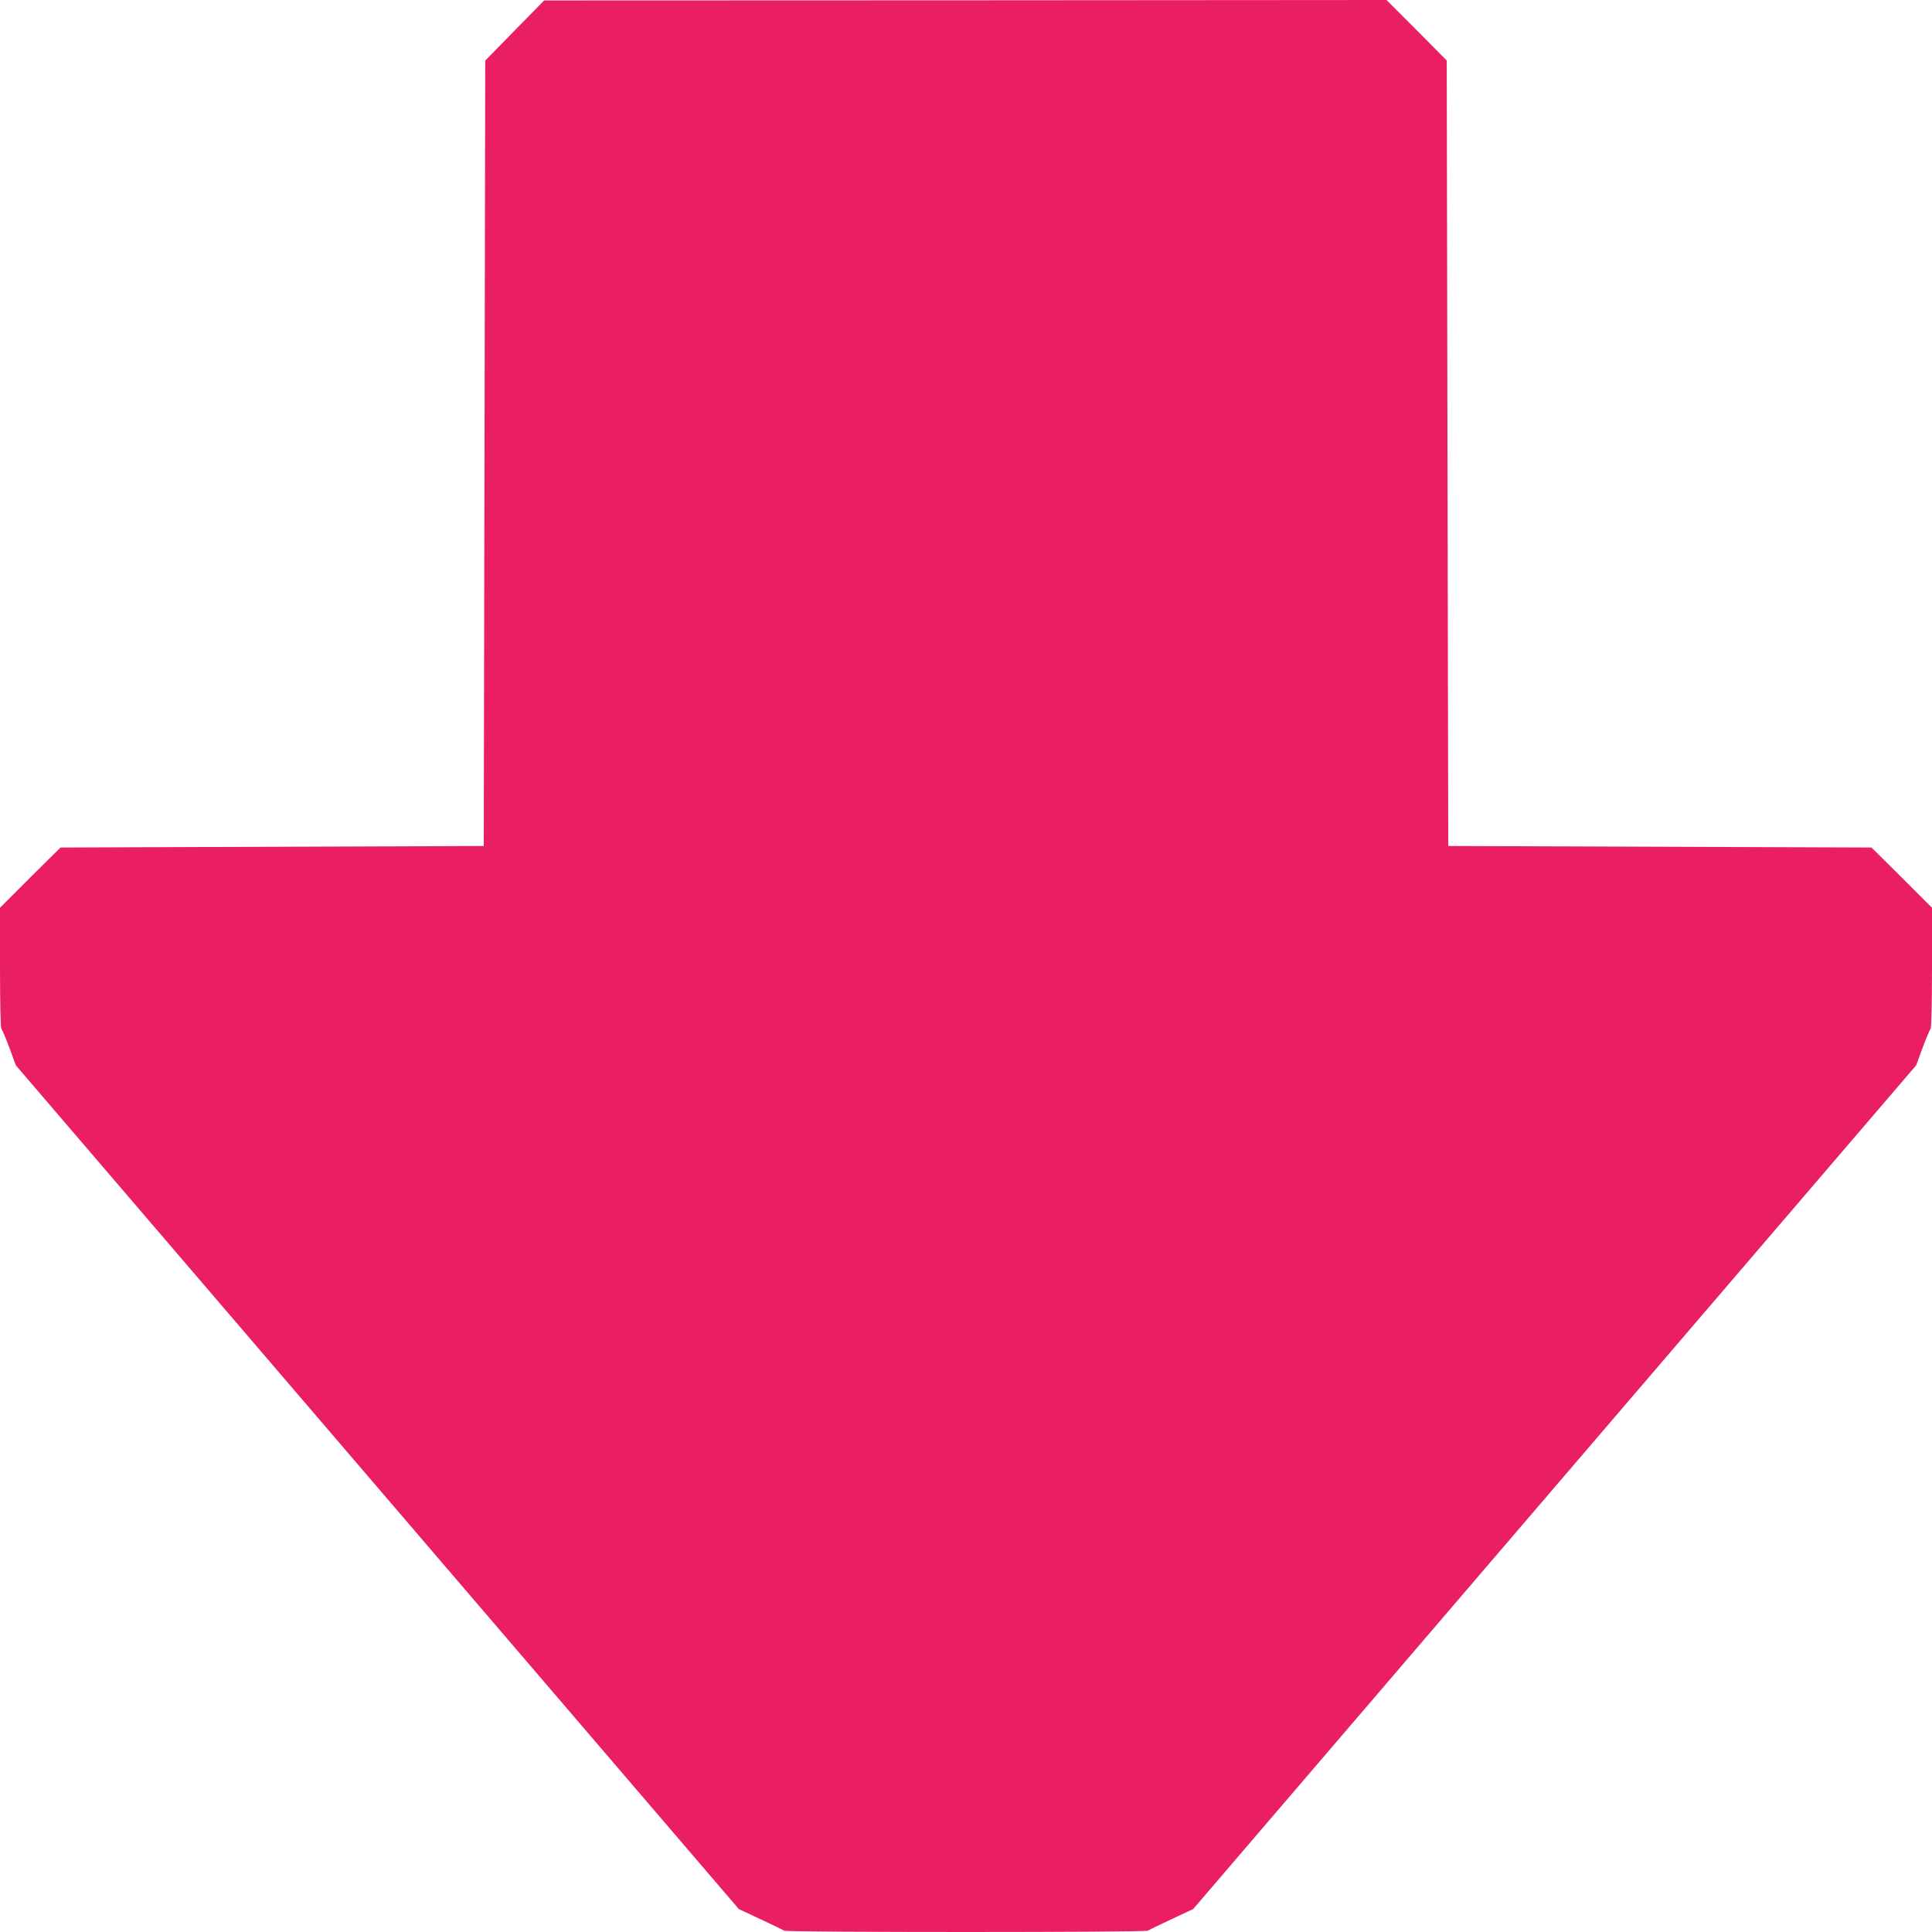 <?xml version="1.0" standalone="no"?>
<!DOCTYPE svg PUBLIC "-//W3C//DTD SVG 20010904//EN"
 "http://www.w3.org/TR/2001/REC-SVG-20010904/DTD/svg10.dtd">
<svg version="1.0" xmlns="http://www.w3.org/2000/svg"
 width="1280pt" height="1280pt" viewBox="0 0 1280 1280"
 preserveAspectRatio="xMidYMid meet">
<g transform="translate(0,1280) scale(0.1,-0.1)"
fill="#e91e63" stroke="none">
<path d="M3410 12598 l-195 -199 -5 -2602 -5 -2602 -1402 -5 -1402 -5 -201
-199 -200 -200 0 -396 c0 -232 4 -400 9 -406 5 -5 29 -61 53 -125 l43 -117
2395 -2795 2395 -2795 145 -68 c80 -37 149 -71 155 -75 12 -12 2398 -12 2410
0 6 4 75 38 155 75 l145 68 2395 2795 2395 2795 43 117 c24 64 48 120 53 126
5 5 9 173 9 405 l0 396 -200 200 -201 199 -1402 5 -1402 5 -5 2602 -5 2602
-199 201 -200 200 -2790 -2 -2791 -1 -195 -199z"/>
</g>
</svg>
